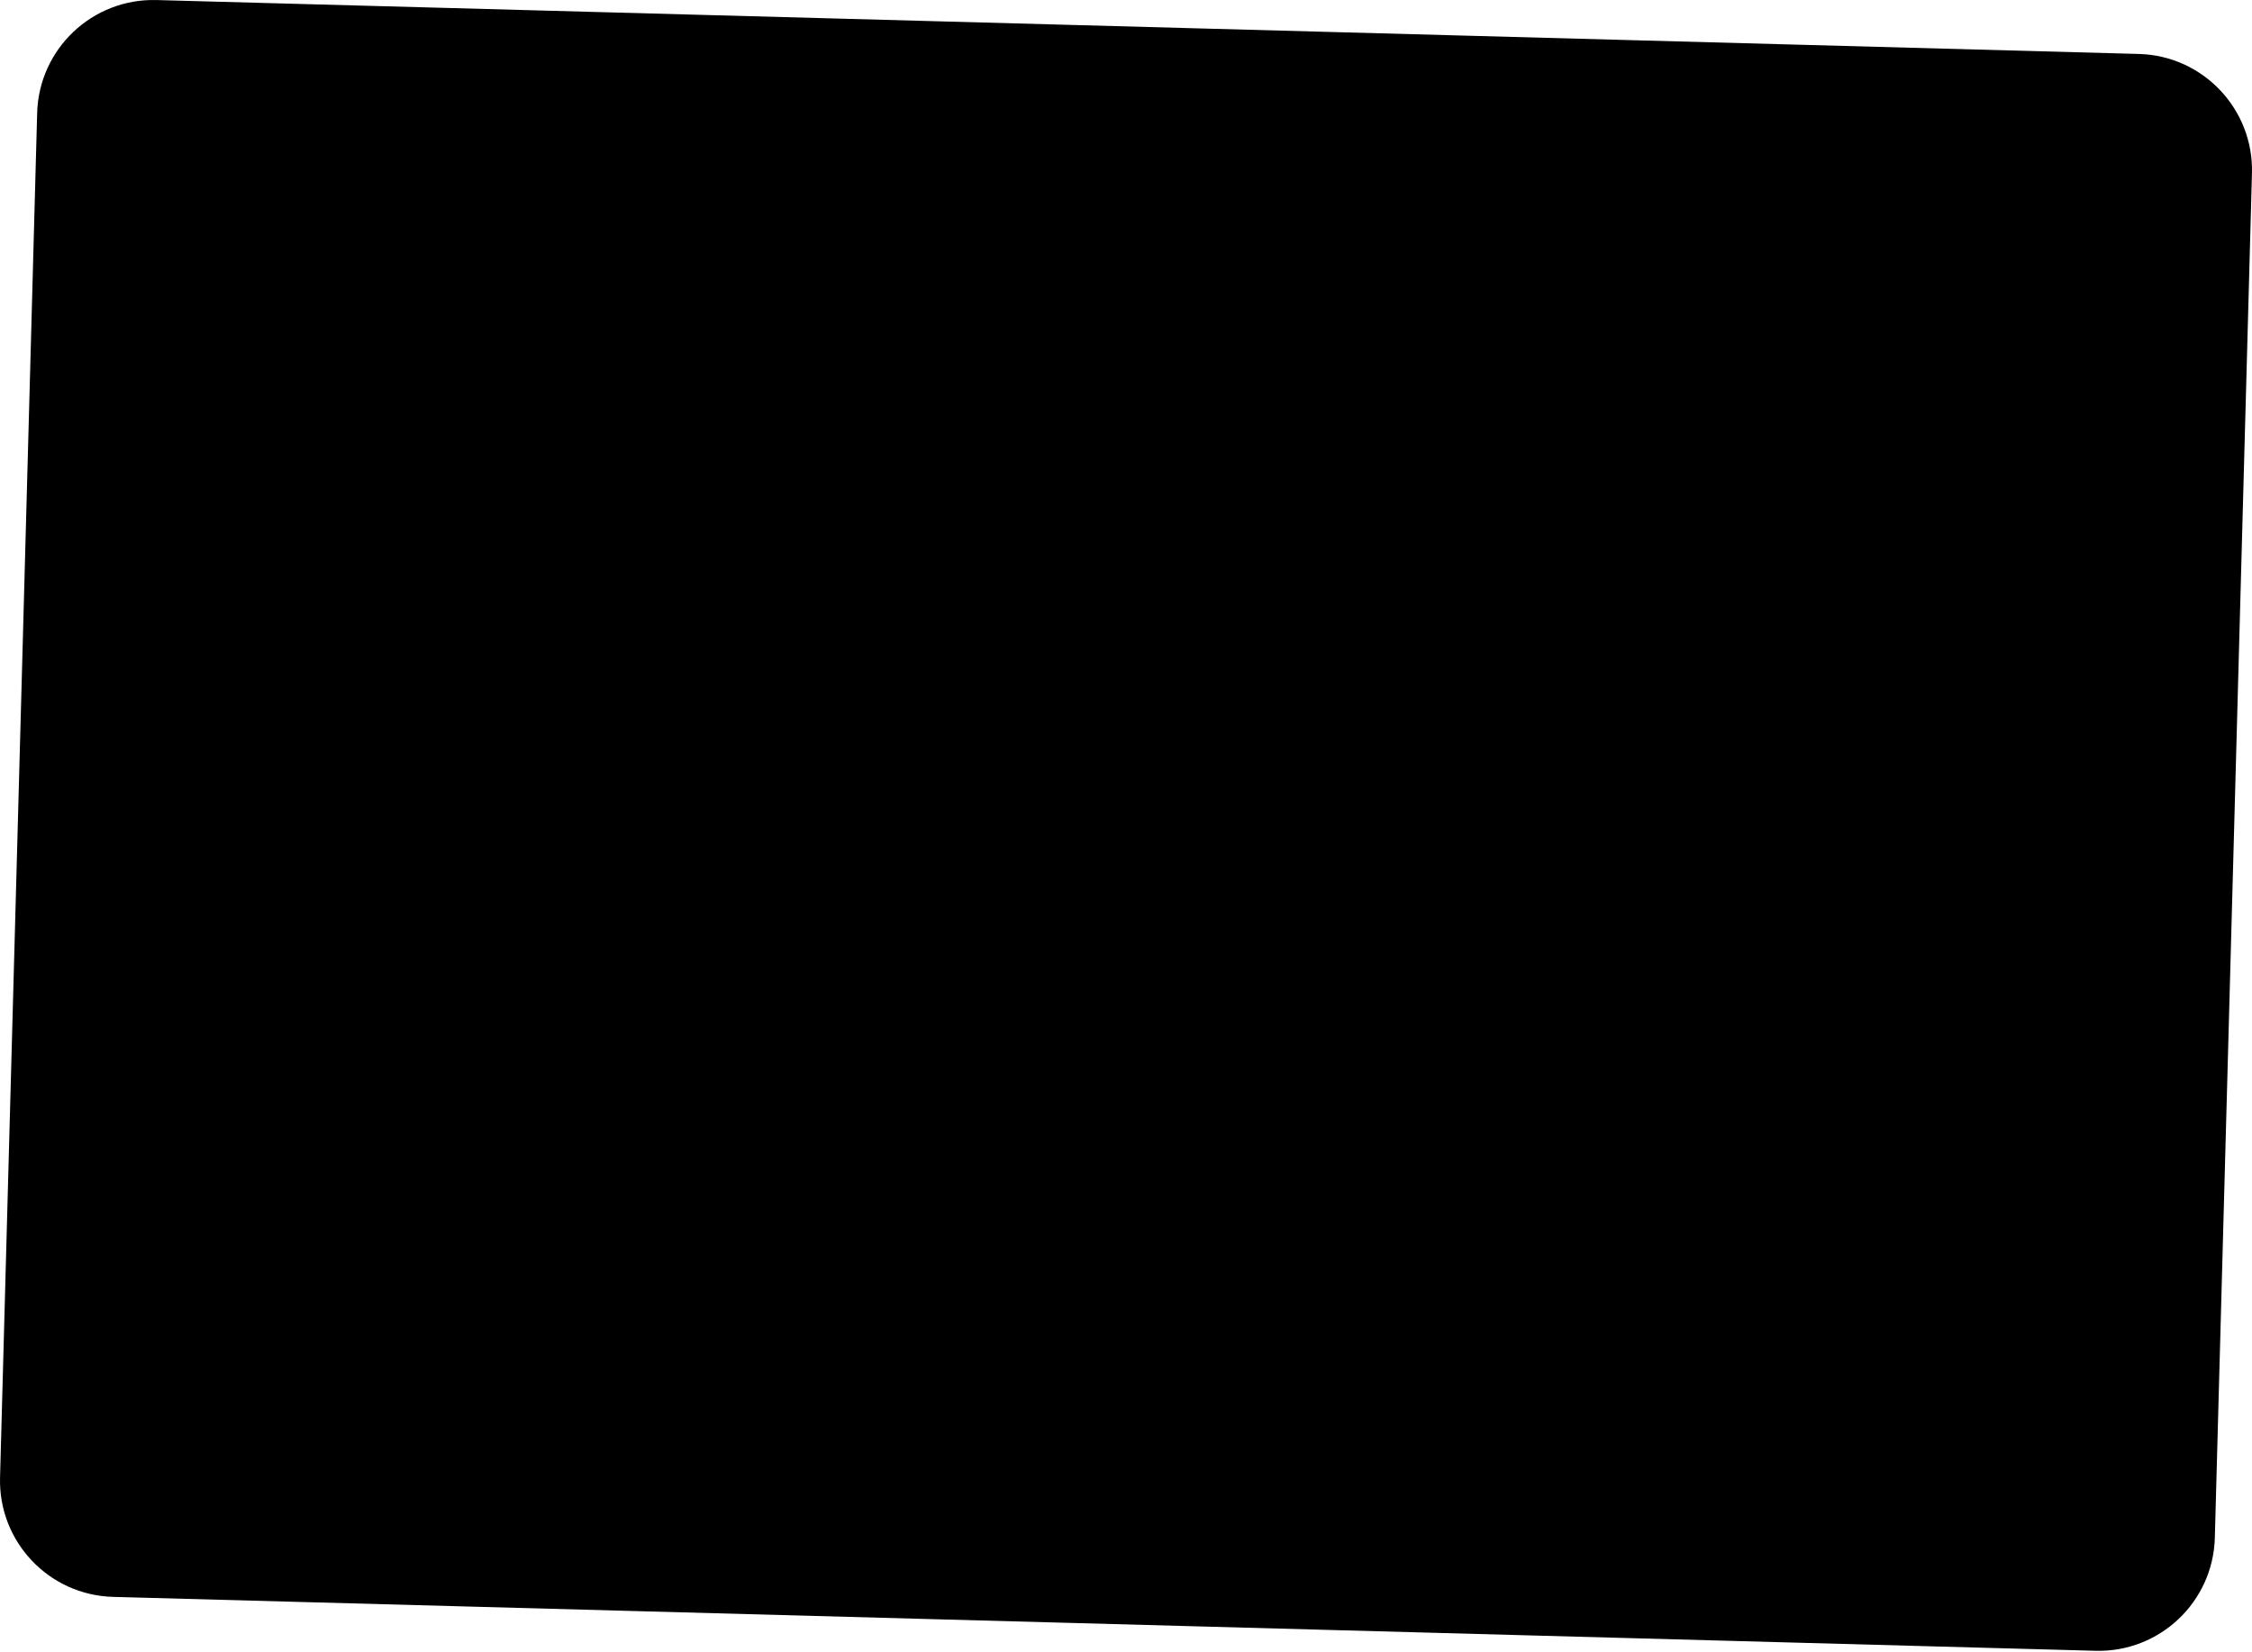 <?xml version="1.0" encoding="UTF-8"?> <svg xmlns="http://www.w3.org/2000/svg" width="1055" height="774" viewBox="0 0 1055 774" fill="none"> <path d="M17.406 52.969C18.223 22.909 43.253 -0.797 73.312 0.021L1002.03 25.279C1032.09 26.096 1055.8 51.127 1054.98 81.188L1037.59 720.433C1036.78 750.493 1011.75 774.199 981.688 773.381L52.967 748.123C22.908 747.306 -0.797 722.275 0.02 692.215L17.406 52.969Z" fill="black"></path> </svg> 